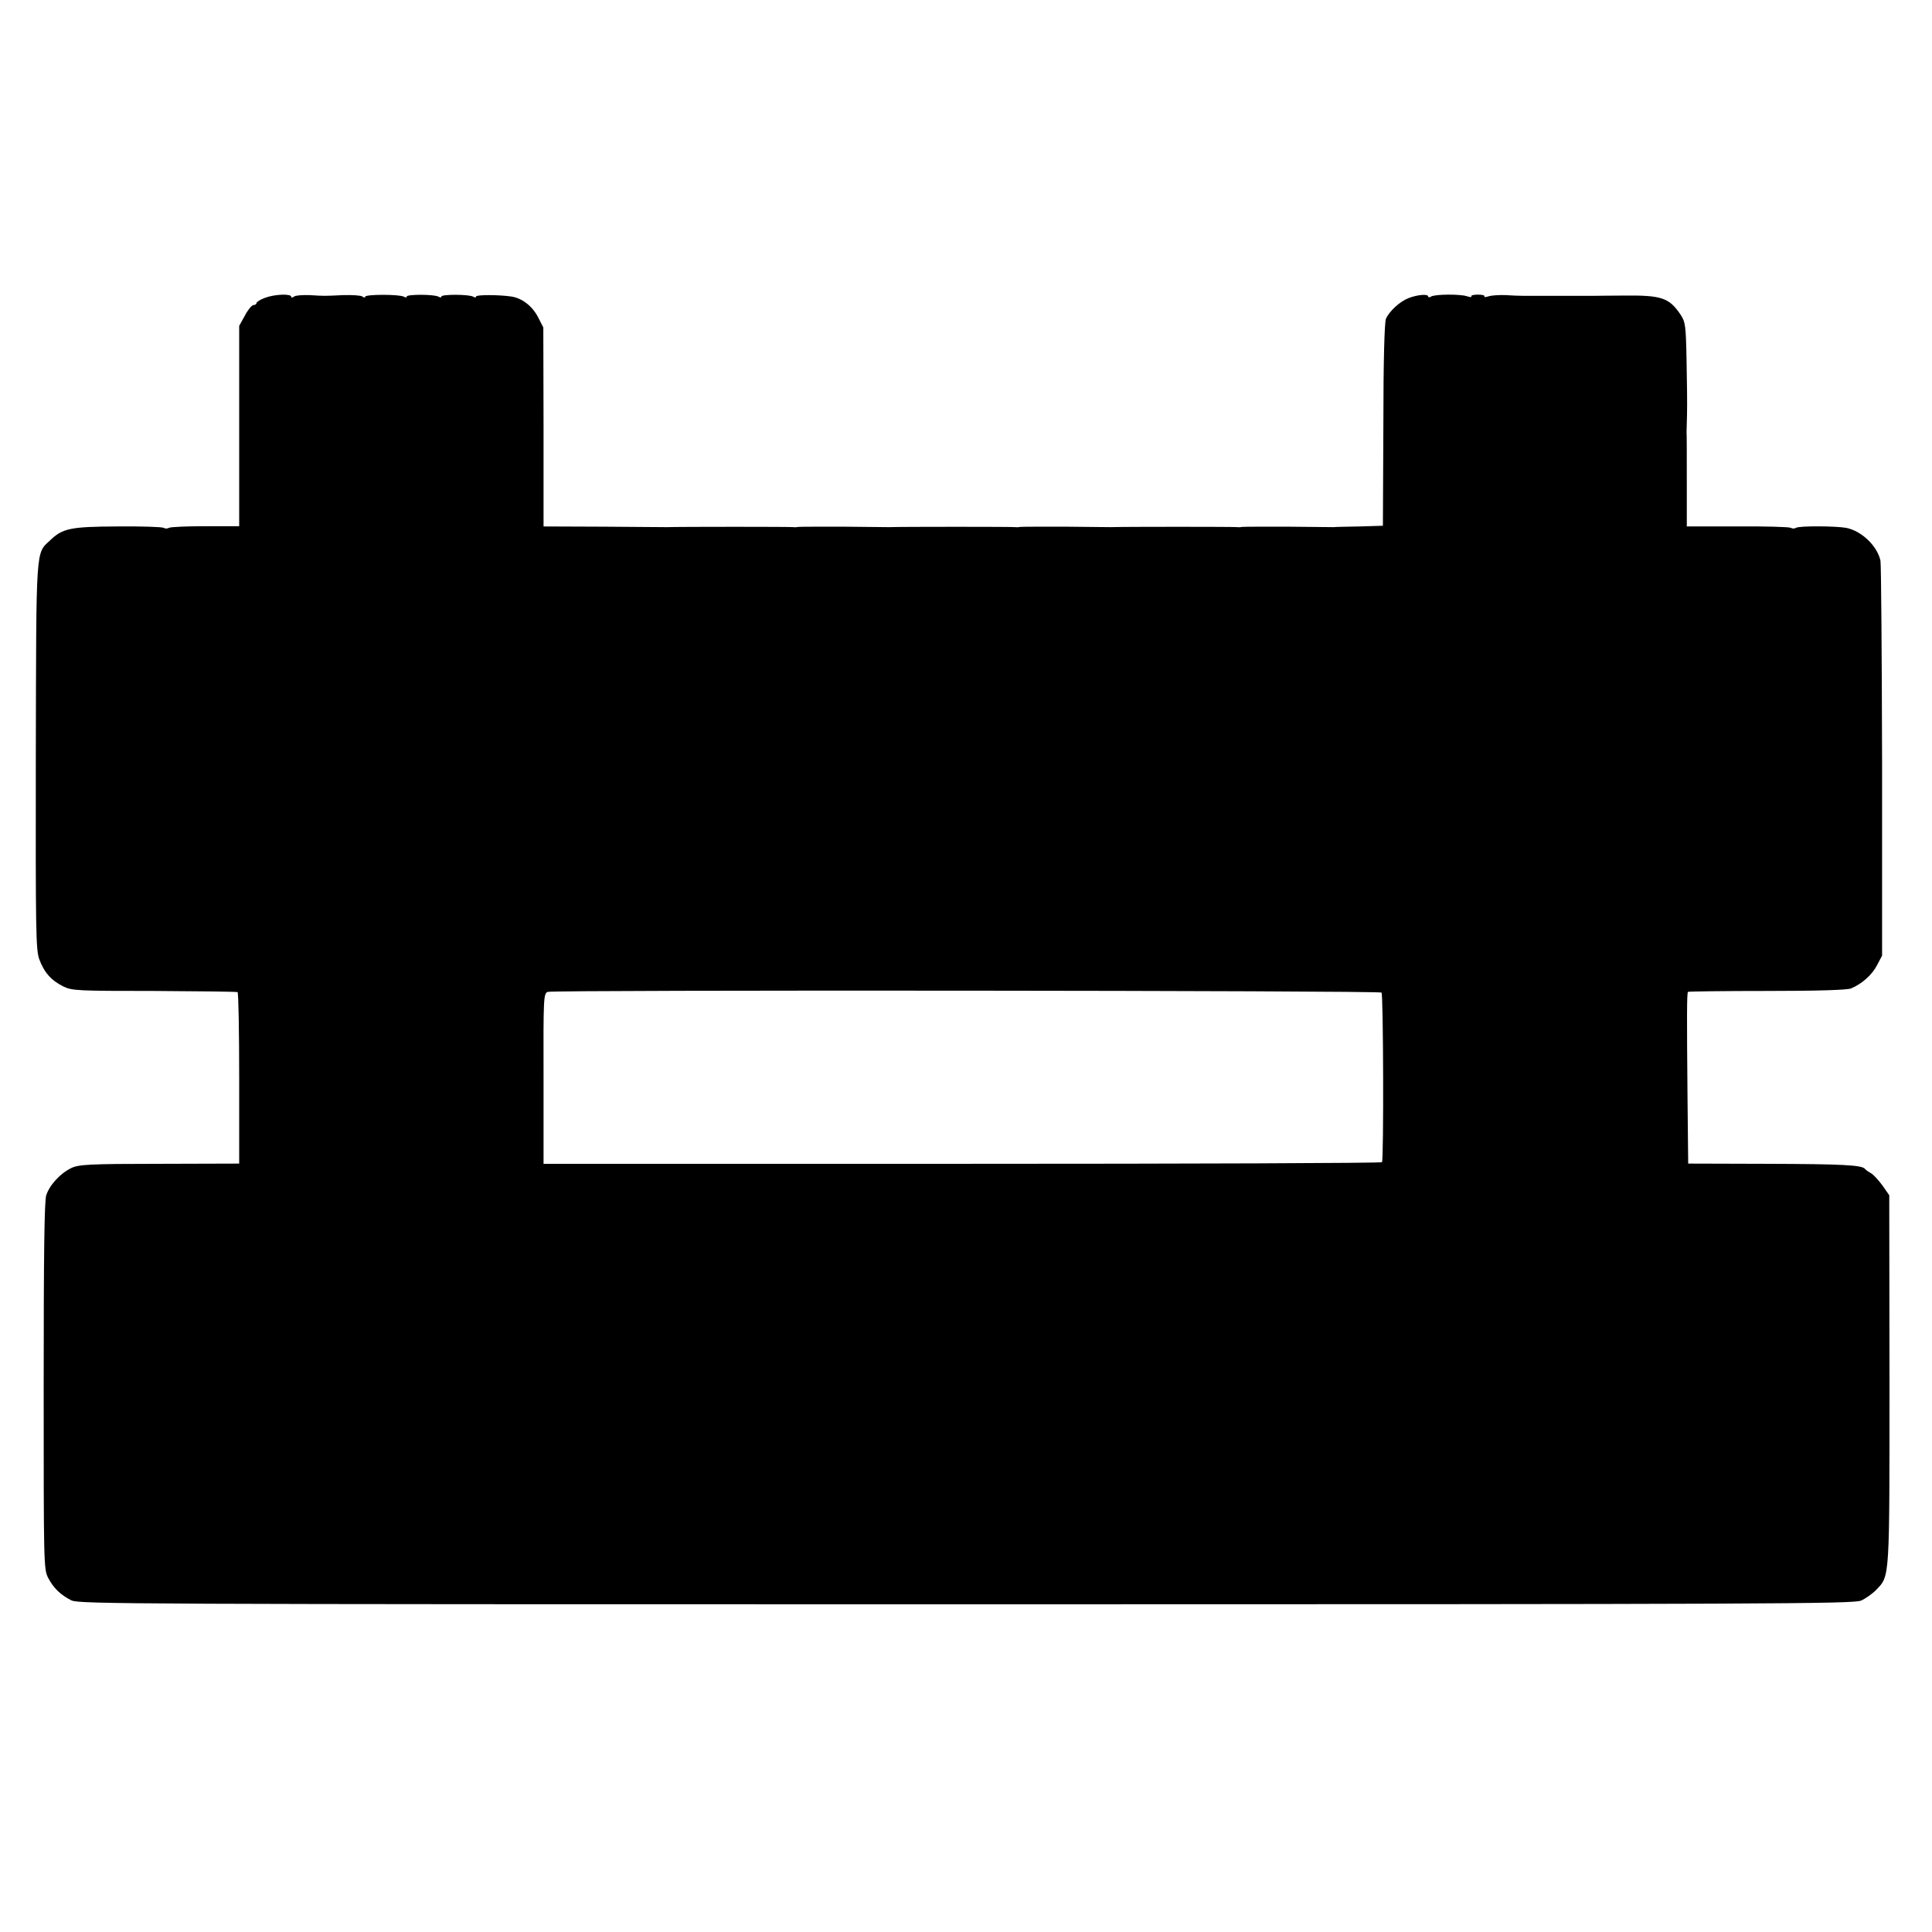 <?xml version="1.0" standalone="no"?>
<!DOCTYPE svg PUBLIC "-//W3C//DTD SVG 20010904//EN"
 "http://www.w3.org/TR/2001/REC-SVG-20010904/DTD/svg10.dtd">
<svg version="1.0" xmlns="http://www.w3.org/2000/svg"
 width="836pt" height="836pt" viewBox="0 0 836 836"
 preserveAspectRatio="xMidYMid meet">
<g transform="translate(0,836) scale(0.1,-0.1)"
fill="#000000" stroke="none">
<path d="M1146 7071 c-20 -7 -36 -18 -36 -22 0 -5 -6 -9 -13 -9 -7 0 -24 -20
-37 -45 l-25 -45 0 -434 0 -433 -146 0 c-80 0 -151 -3 -158 -7 -6 -4 -16 -4
-23 0 -6 4 -96 7 -199 6 -204 -1 -238 -8 -292 -60 -63 -59 -60 -17 -62 -932
-1 -760 0 -839 15 -881 21 -57 52 -92 105 -118 37 -18 65 -19 392 -19 194 -1
356 -3 361 -5 4 -3 7 -171 7 -374 l0 -368 -345 -1 c-304 0 -349 -3 -381 -18
-48 -23 -94 -73 -109 -118 -8 -28 -11 -245 -11 -827 0 -766 0 -790 19 -828 23
-44 53 -74 101 -98 33 -16 248 -17 3870 -17 3504 0 3839 2 3874 16 20 9 50 30
66 47 59 61 57 42 57 911 l-1 796 -30 43 c-17 23 -39 47 -50 53 -11 6 -22 14
-25 18 -13 17 -102 21 -425 22 l-340 1 -3 295 c-3 334 -3 443 2 448 2 2 156 4
342 4 215 0 348 4 364 11 47 20 90 58 112 100 l22 42 0 840 c-1 462 -4 853 -7
869 -14 64 -82 129 -149 142 -46 8 -203 9 -216 0 -7 -4 -17 -4 -23 0 -7 4
-110 7 -231 6 l-219 0 0 196 c0 109 0 204 -1 212 0 8 1 44 2 80 1 36 0 139 -2
230 -3 154 -5 167 -27 200 -49 72 -82 83 -248 81 -51 0 -104 -1 -118 -1 -14 0
-50 0 -80 0 -30 0 -66 0 -80 0 -14 0 -50 0 -80 0 -30 0 -65 0 -77 0 -13 0 -45
1 -73 3 -27 1 -60 -1 -73 -5 -13 -4 -21 -5 -19 0 3 4 -10 7 -28 7 -18 0 -31
-3 -28 -7 2 -5 -6 -4 -19 0 -29 10 -139 9 -155 -1 -7 -5 -13 -4 -13 0 0 12
-47 8 -85 -7 -37 -14 -84 -57 -98 -90 -6 -16 -11 -180 -11 -460 l-2 -435 -99
-3 c-55 -1 -107 -2 -115 -3 -8 0 -98 1 -200 2 -102 0 -189 0 -195 -1 -5 -1
-14 -2 -20 -1 -8 2 -492 2 -550 0 -5 0 -93 1 -195 2 -102 0 -189 0 -195 -1 -5
-1 -14 -2 -20 -1 -8 2 -492 2 -550 0 -5 0 -93 1 -195 2 -102 0 -189 0 -195 -1
-5 -1 -14 -2 -20 -1 -7 2 -486 2 -550 0 -5 0 -128 1 -272 2 l-261 1 0 430 -1
431 -23 45 c-25 48 -69 82 -116 89 -54 8 -152 8 -152 0 0 -5 -5 -5 -12 -1 -17
11 -138 11 -138 1 0 -5 -5 -5 -12 -1 -17 11 -138 11 -138 1 0 -5 -5 -5 -12 -1
-17 11 -168 11 -168 0 0 -5 -6 -4 -12 1 -7 5 -44 7 -83 6 -86 -4 -79 -4 -145
0 -30 1 -61 -1 -67 -6 -7 -5 -13 -6 -13 -1 0 14 -73 11 -114 -5z m4832 -3006
c8 -7 10 -723 2 -734 -3 -4 -820 -7 -1817 -7 l-1811 0 0 369 c-1 351 0 368 18
375 24 9 3599 6 3608 -3z"/>
</g>
</svg>
